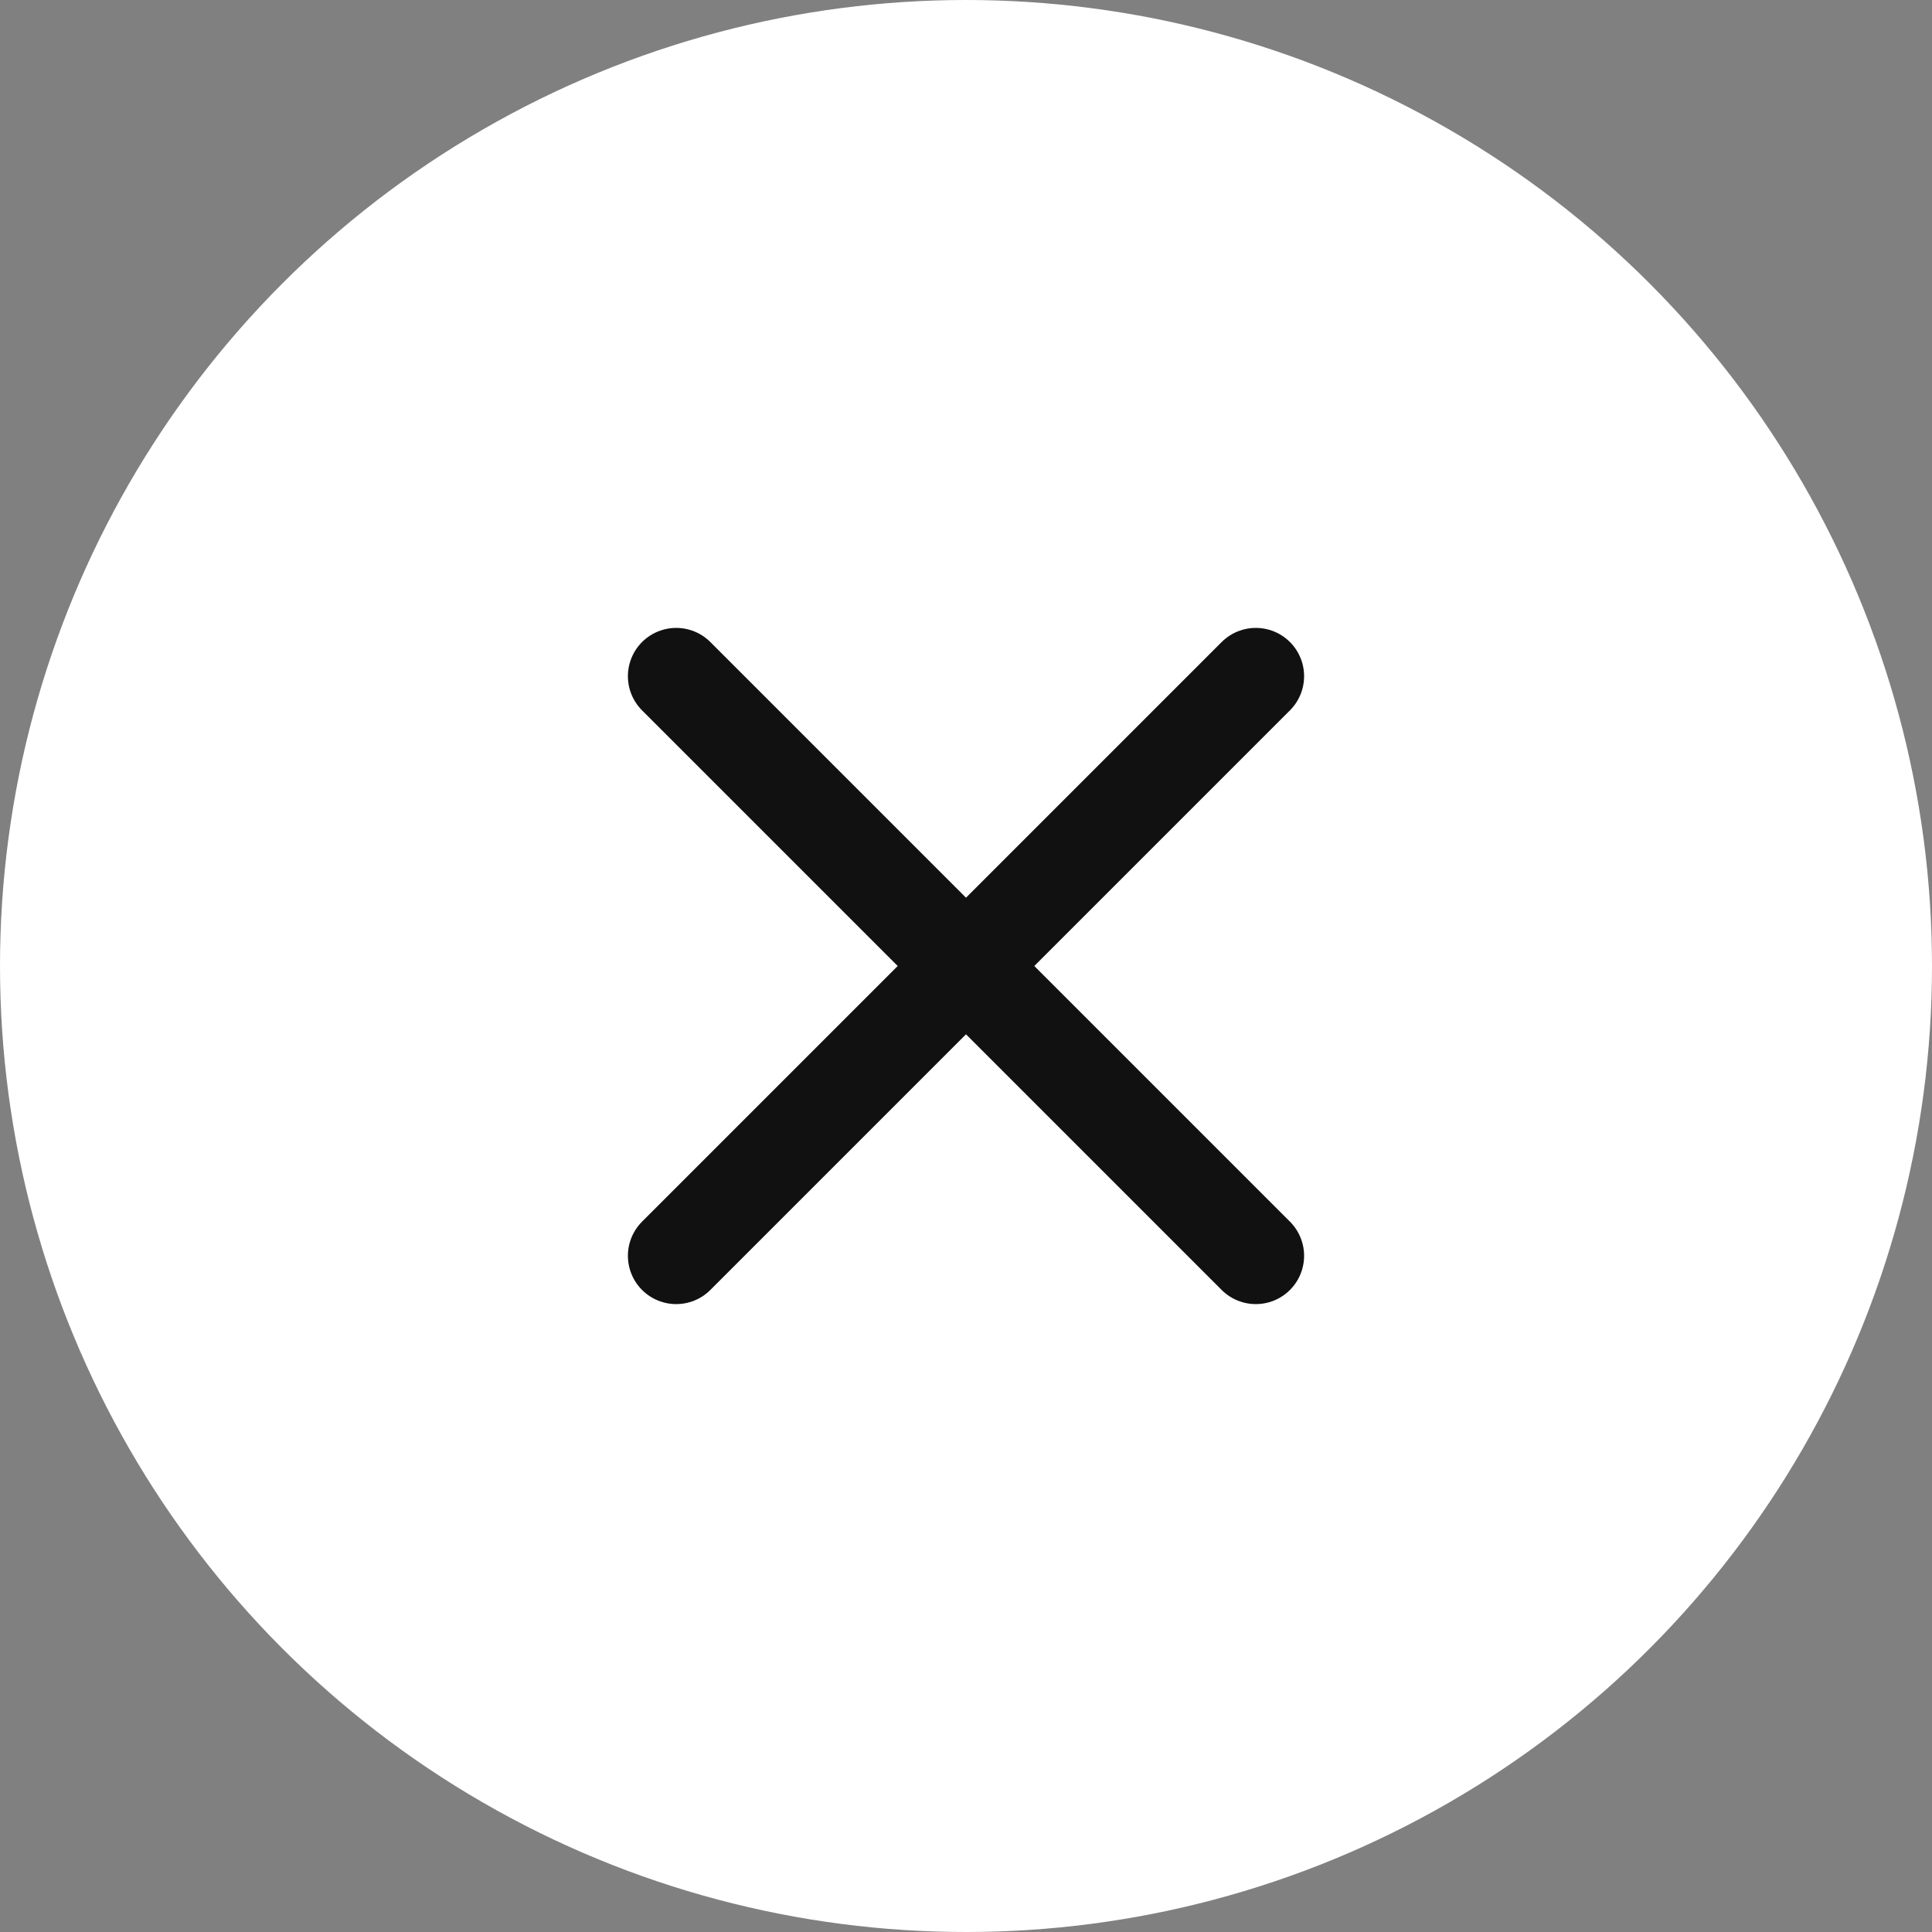 <?xml version="1.0" encoding="UTF-8"?>
<svg width="40px" height="40px" viewBox="0 0 40 40" version="1.1" xmlns="http://www.w3.org/2000/svg" xmlns:xlink="http://www.w3.org/1999/xlink">
    <rect x="0" y="0" width="40" height="40" fill="#808080" stroke="none"/>
    <!-- Generator: Sketch 56.3 (81716) - https://sketch.com -->
    <title>Close</title>
    <desc>Created with Sketch.</desc>
    <g id="Web" stroke="none" stroke-width="1" fill="none" fill-rule="evenodd">
        <g id="clubstudio_menu_375px" transform="translate(-16, -24)">
            <g id="Close" transform="translate(16, 24)">
                <circle id="Oval" fill="#FFFFFF" cx="20" cy="20" r="20"></circle>
                <g id="e-remove" transform="translate(14, 14)" stroke="#111111" stroke-linecap="round" stroke-linejoin="round" stroke-width="2">
                    <path d="M12,0 L0,12" id="Path"></path>
                    <path d="M12,12 L0,0" id="Path"></path>
                </g>
            </g>
        </g>
    </g>
</svg>